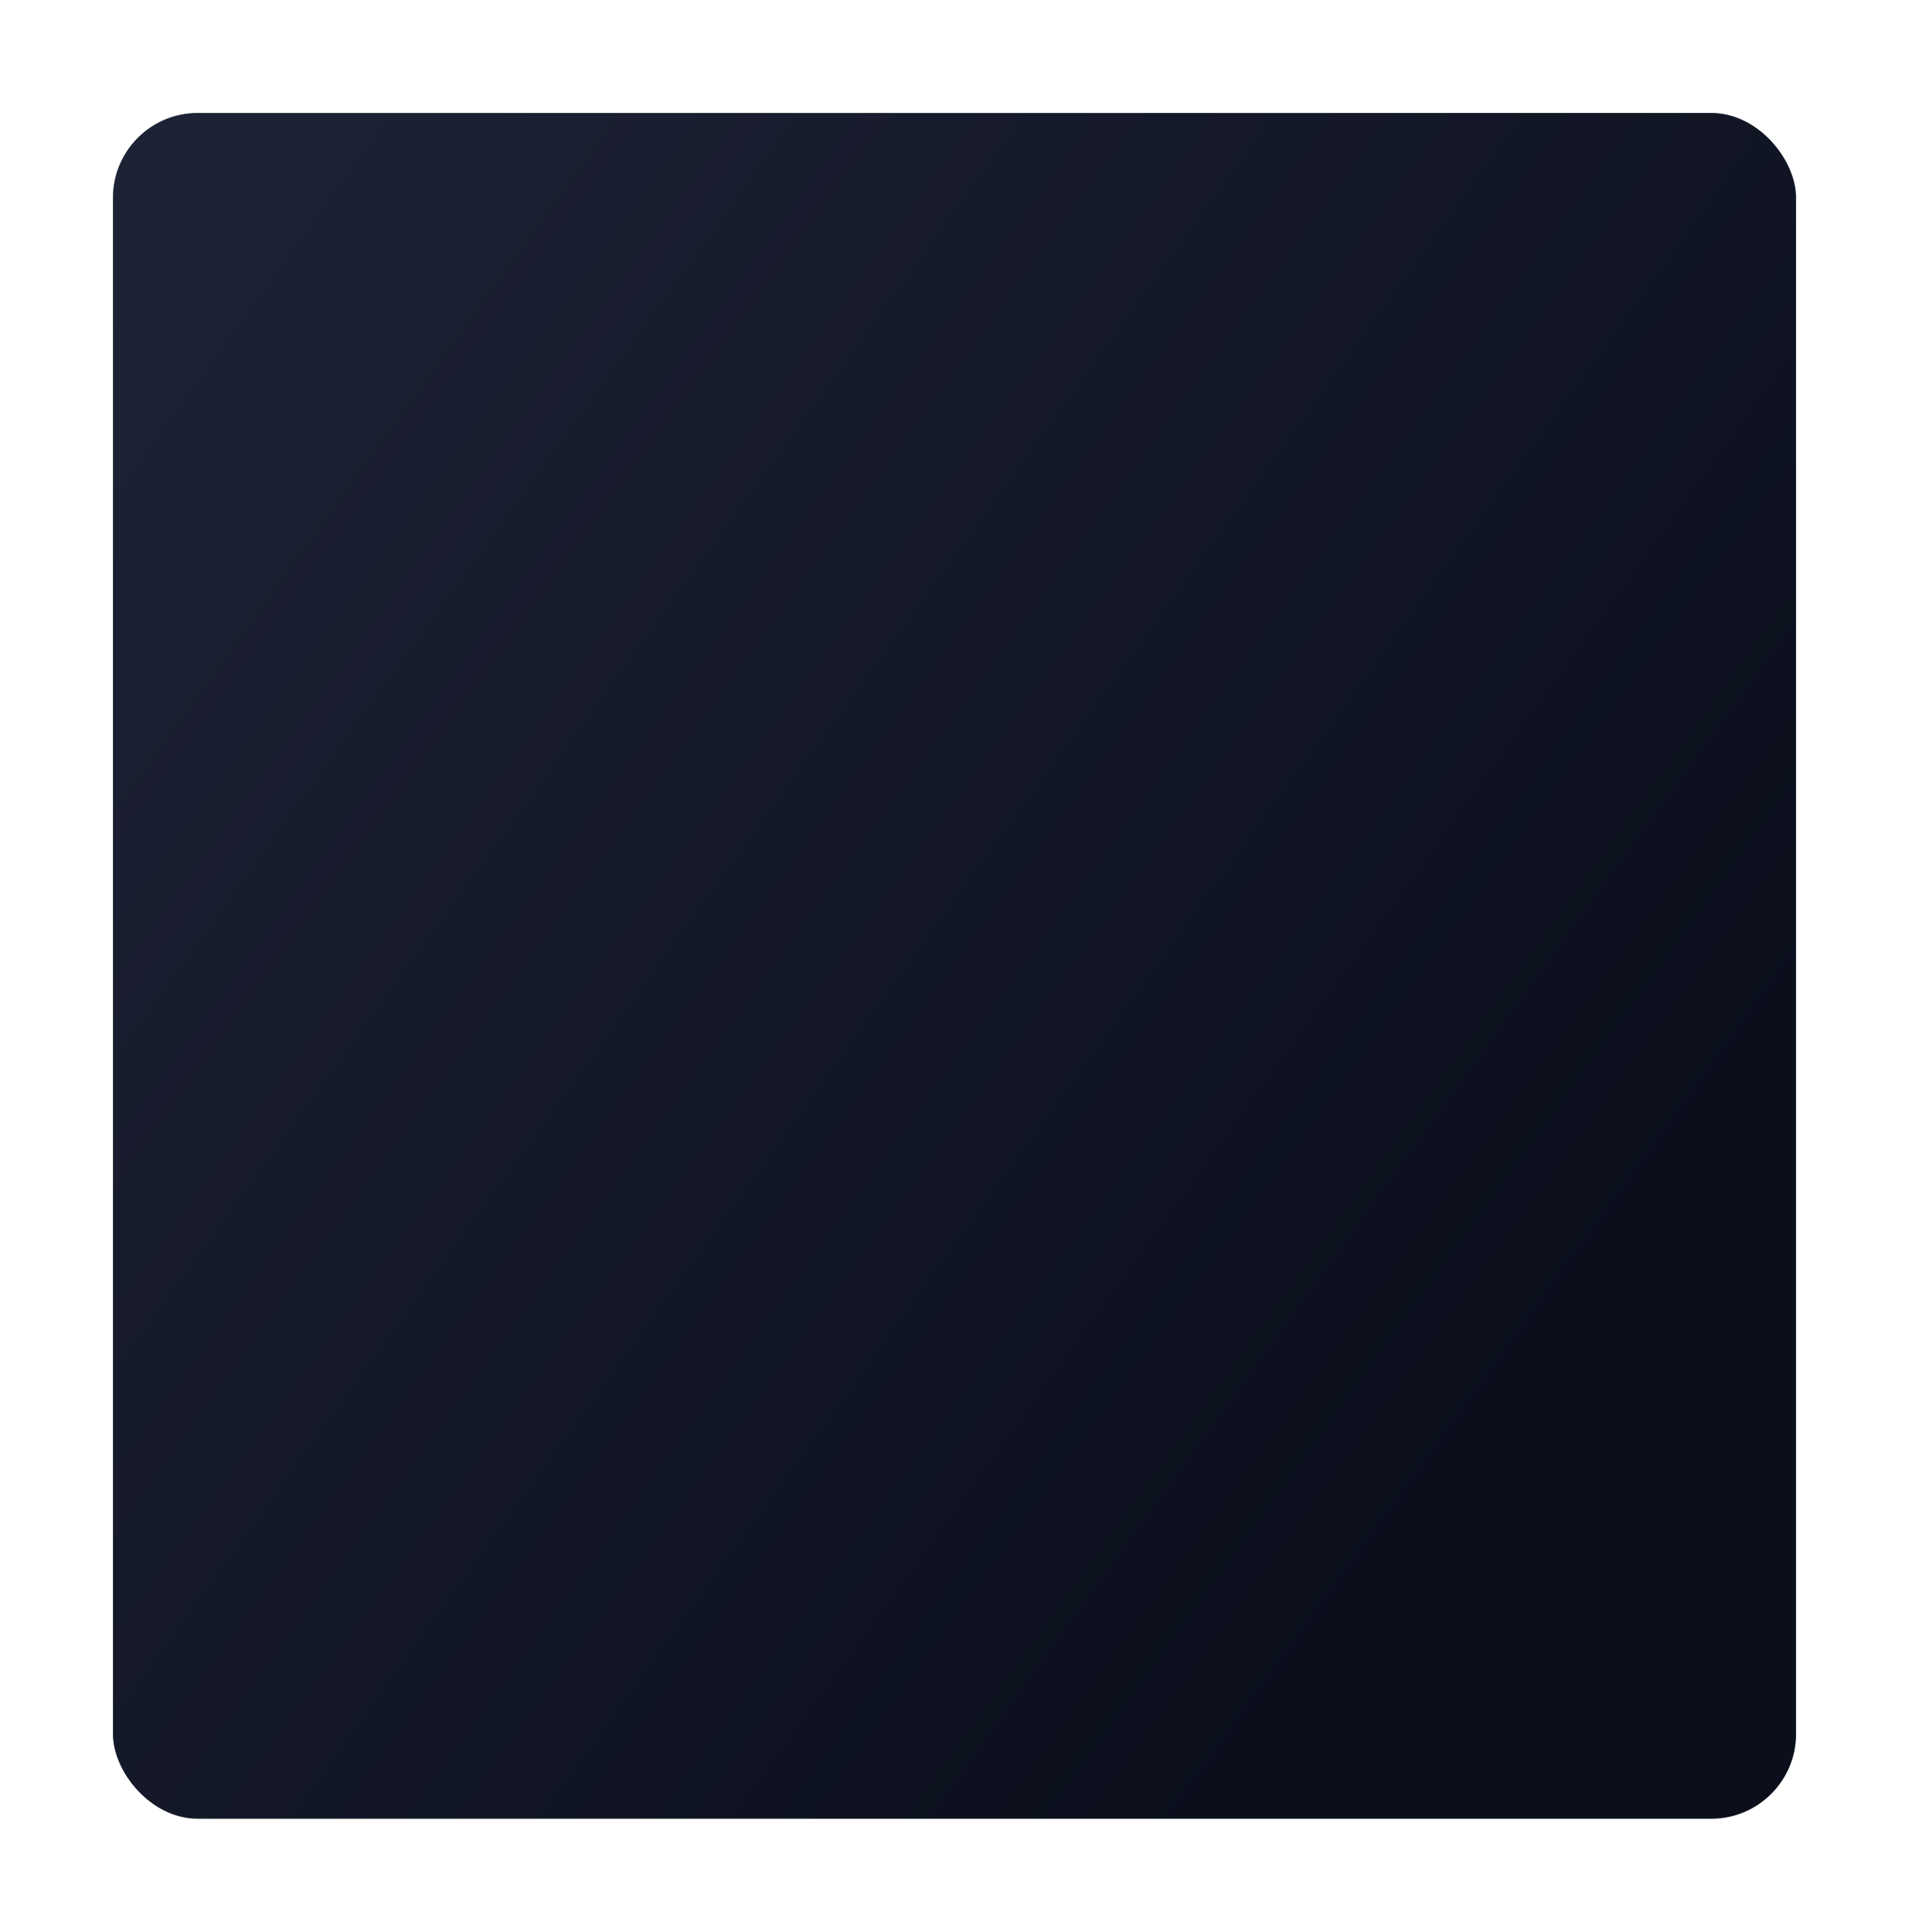 <?xml version="1.0" encoding="UTF-8"?> <svg xmlns="http://www.w3.org/2000/svg" width="338" height="342" viewBox="0 0 338 342" fill="none"> <g filter="url(#filter0_d_90_5)"> <rect x="19" y="19" width="298" height="302" rx="15" fill="url(#paint0_linear_90_5)"></rect> </g> <defs> <filter id="filter0_d_90_5" x="0" y="0" width="338" height="342" filterUnits="userSpaceOnUse" color-interpolation-filters="sRGB"> <feFlood flood-opacity="0" result="BackgroundImageFix"></feFlood> <feColorMatrix in="SourceAlpha" type="matrix" values="0 0 0 0 0 0 0 0 0 0 0 0 0 0 0 0 0 0 127 0" result="hardAlpha"></feColorMatrix> <feOffset dx="1" dy="1"></feOffset> <feGaussianBlur stdDeviation="10"></feGaussianBlur> <feComposite in2="hardAlpha" operator="out"></feComposite> <feColorMatrix type="matrix" values="0 0 0 0 0.107 0 0 0 0 0.311 0 0 0 0 0.771 0 0 0 0.25 0"></feColorMatrix> <feBlend mode="normal" in2="BackgroundImageFix" result="effect1_dropShadow_90_5"></feBlend> <feBlend mode="normal" in="SourceGraphic" in2="effect1_dropShadow_90_5" result="shape"></feBlend> </filter> <linearGradient id="paint0_linear_90_5" x1="126.059" y1="-105.353" x2="386.849" y2="83.436" gradientUnits="userSpaceOnUse"> <stop stop-color="#1D2235"></stop> <stop offset="1" stop-color="#0B0F1C"></stop> </linearGradient> </defs> </svg> 